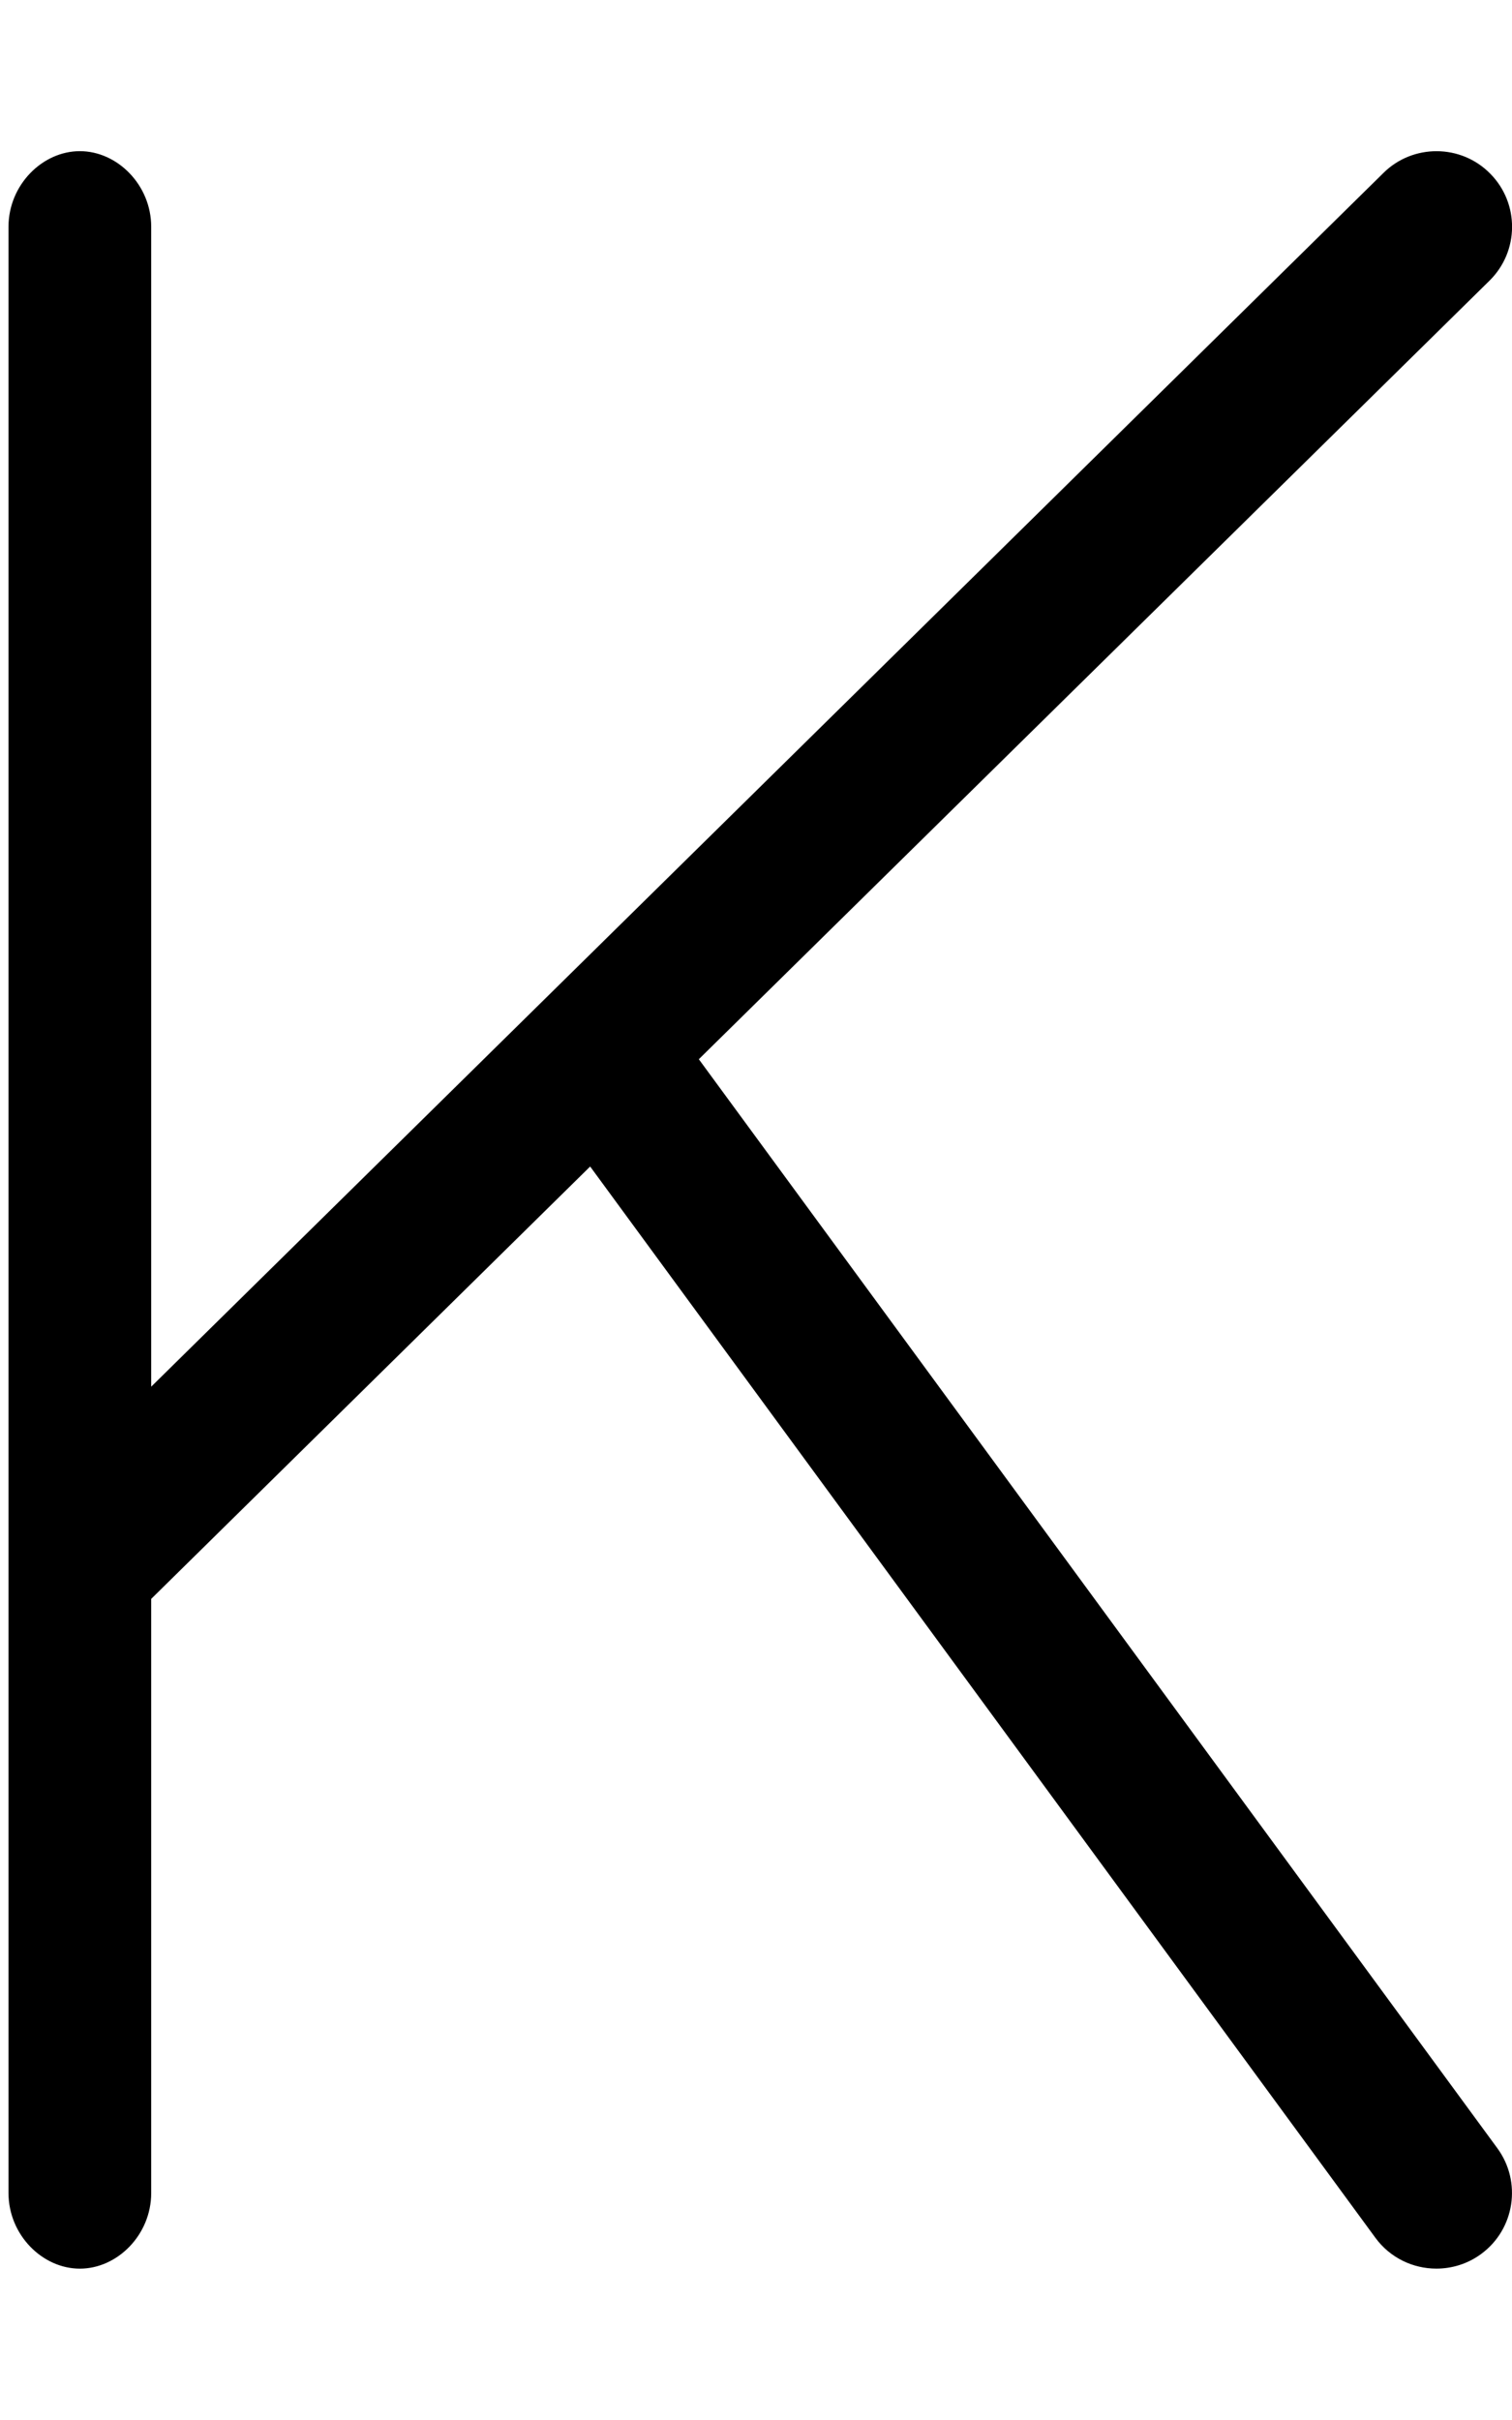 <svg xmlns="http://www.w3.org/2000/svg" viewBox="0 0 320 512"><!--! Font Awesome Pro 6.3.0 by @fontawesome - https://fontawesome.com License - https://fontawesome.com/license (Commercial License) Copyright 2023 Fonticons, Inc. --><path d="M316.9 454.5c5.219 7.125 3.687 17.16-3.437 22.38c-2.844 2.094-6.187 3.094-9.469 3.094c-4.906 0-9.781-2.25-12.91-6.531L124.9 246.8l-92.9 91.48v125.7c0 8.844-7.156 16-15.1 16s-15.1-7.156-15.1-16v-416c0-8.844 7.156-16 15.1-16s15.1 7.156 15.1 16v245.4l260.8-256.8c6.219-6.156 16.41-6.156 22.62 .188c6.187 6.281 6.125 16.41-.188 22.62L147.9 224.1L316.9 454.5z"/></svg>